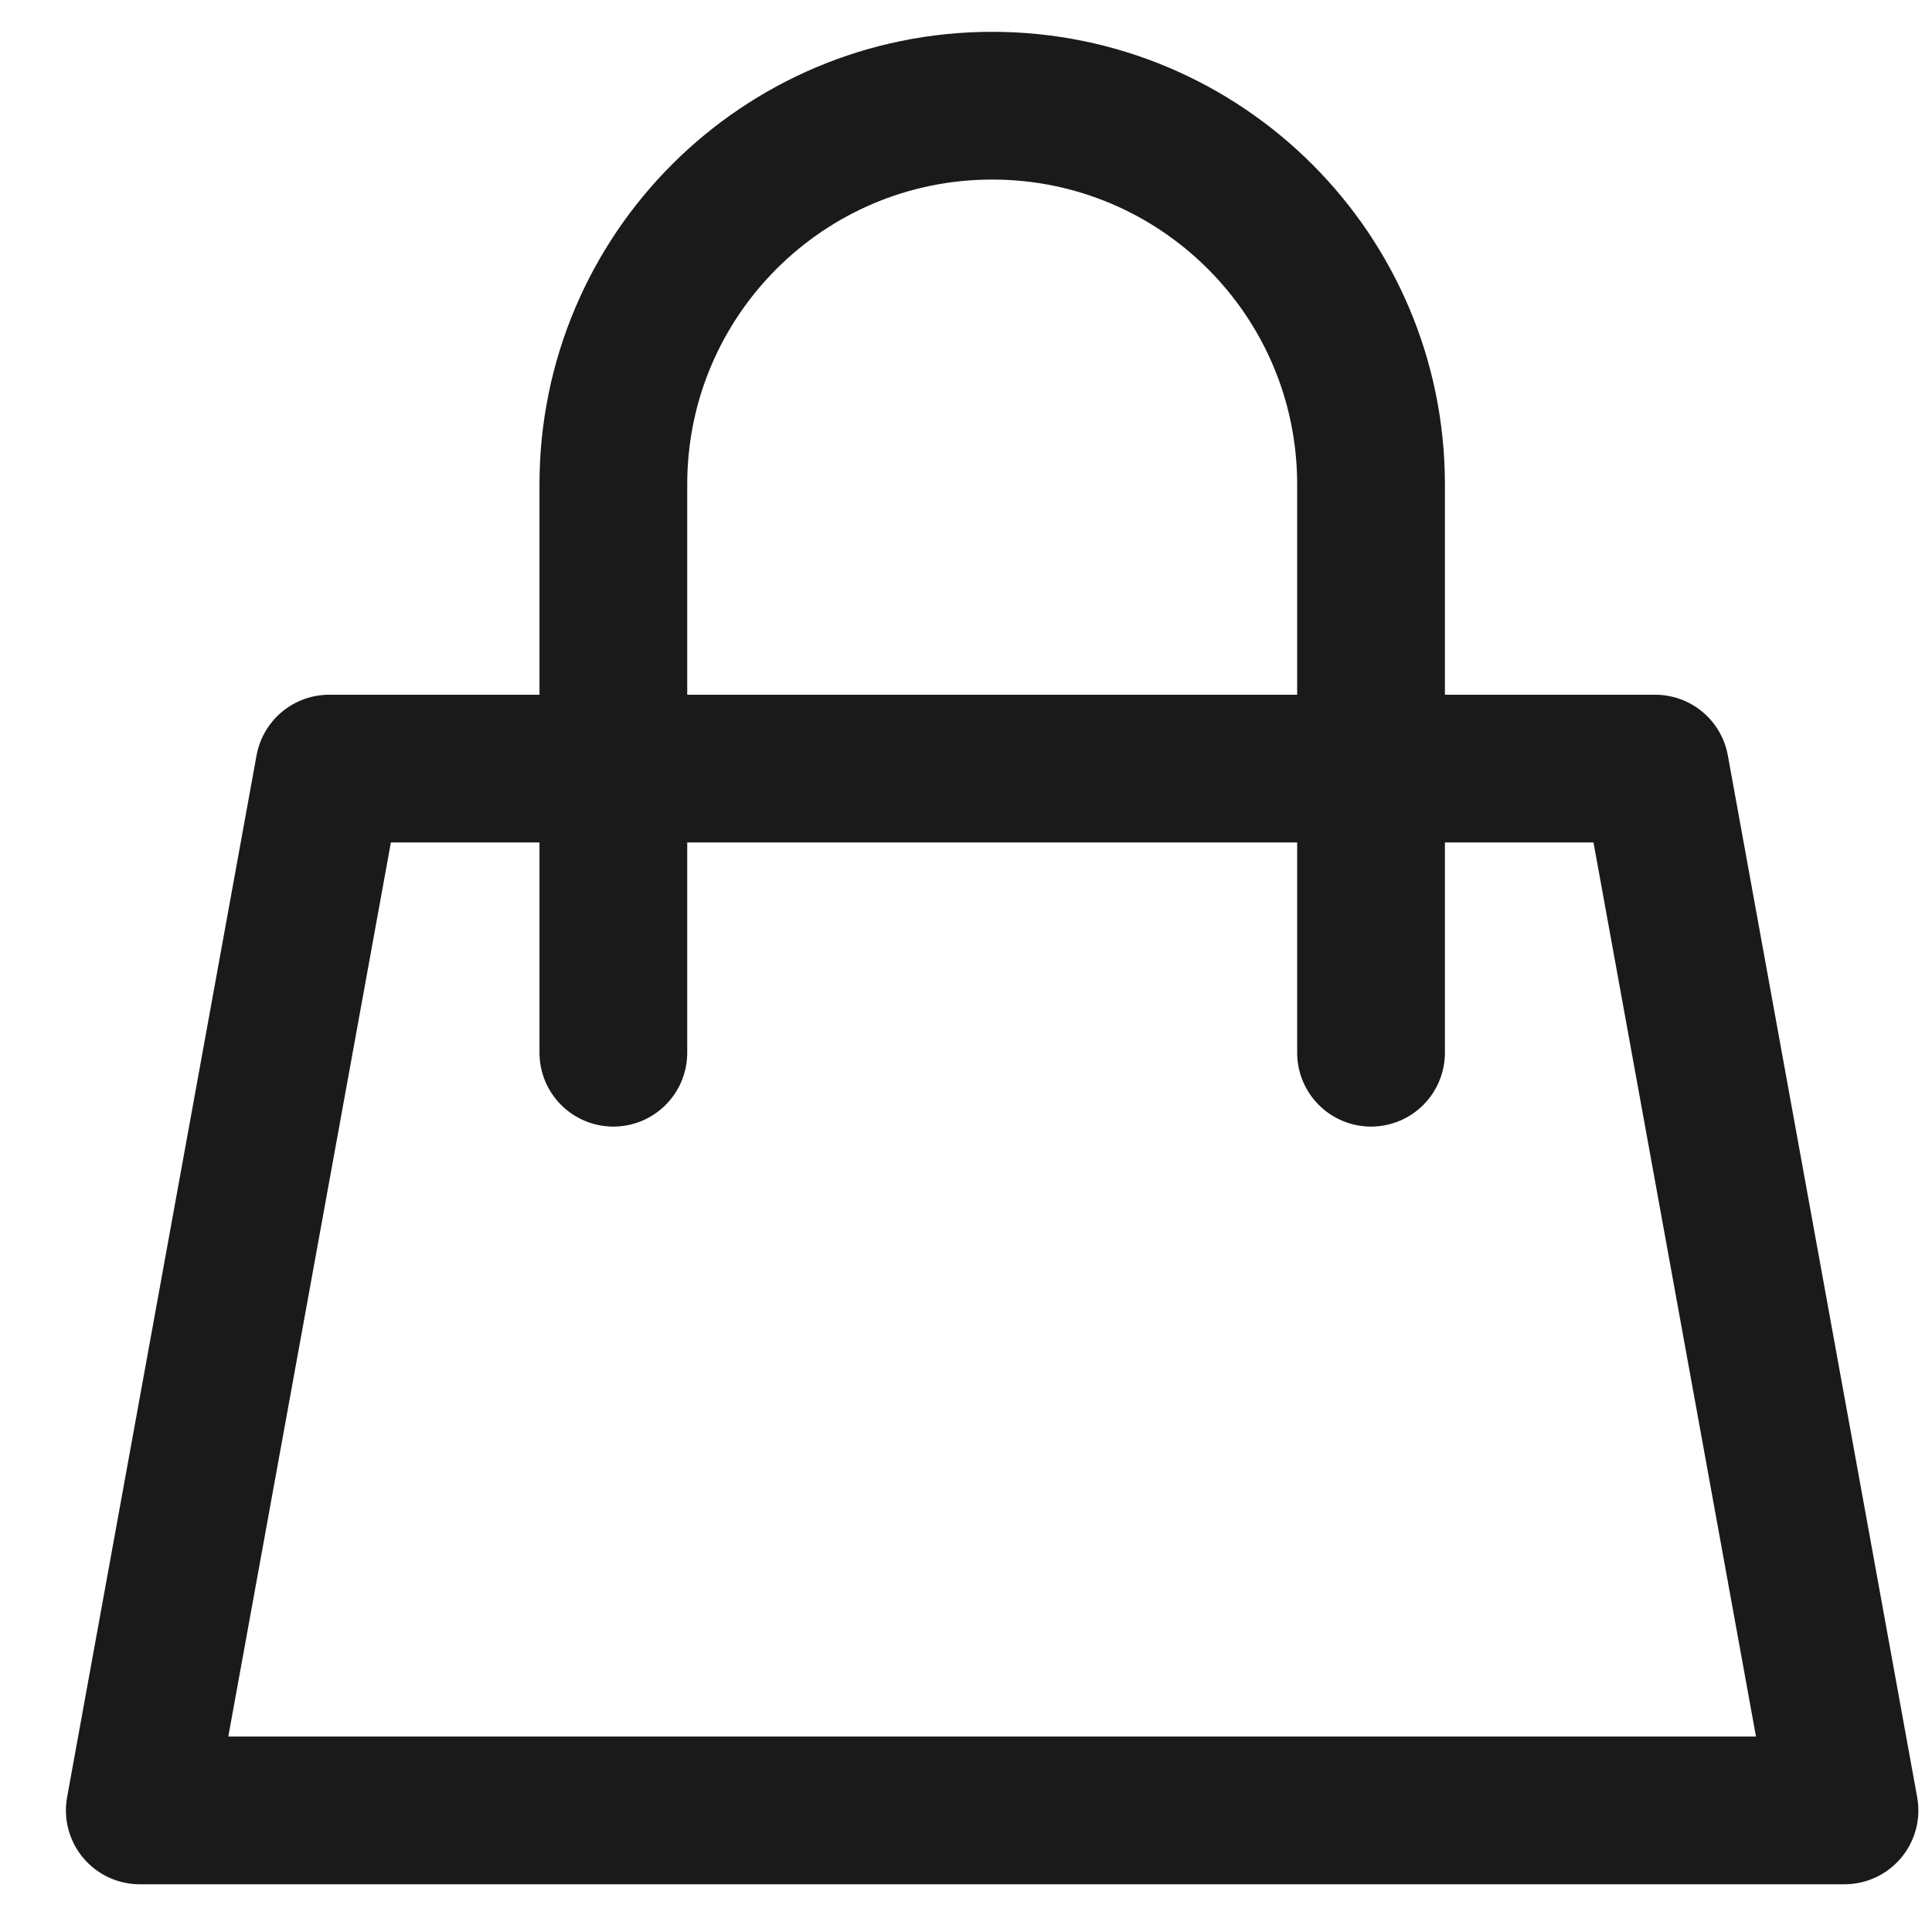 <svg width="17" height="17" viewBox="0 0 17 17" fill="none" xmlns="http://www.w3.org/2000/svg">
<path d="M5.397 6.763H2.897L1.23 15.93H16.23L14.564 6.763H12.064M5.397 6.763V4.263C5.397 2.422 6.89 0.93 8.73 0.93V0.93C10.571 0.93 12.064 2.422 12.064 4.263V6.763M5.397 6.763H12.064M5.397 6.763V9.263M12.064 6.763V9.263" stroke="#1A1A1A" stroke-width="1.3" stroke-linecap="round" stroke-linejoin="round"/>
</svg>
